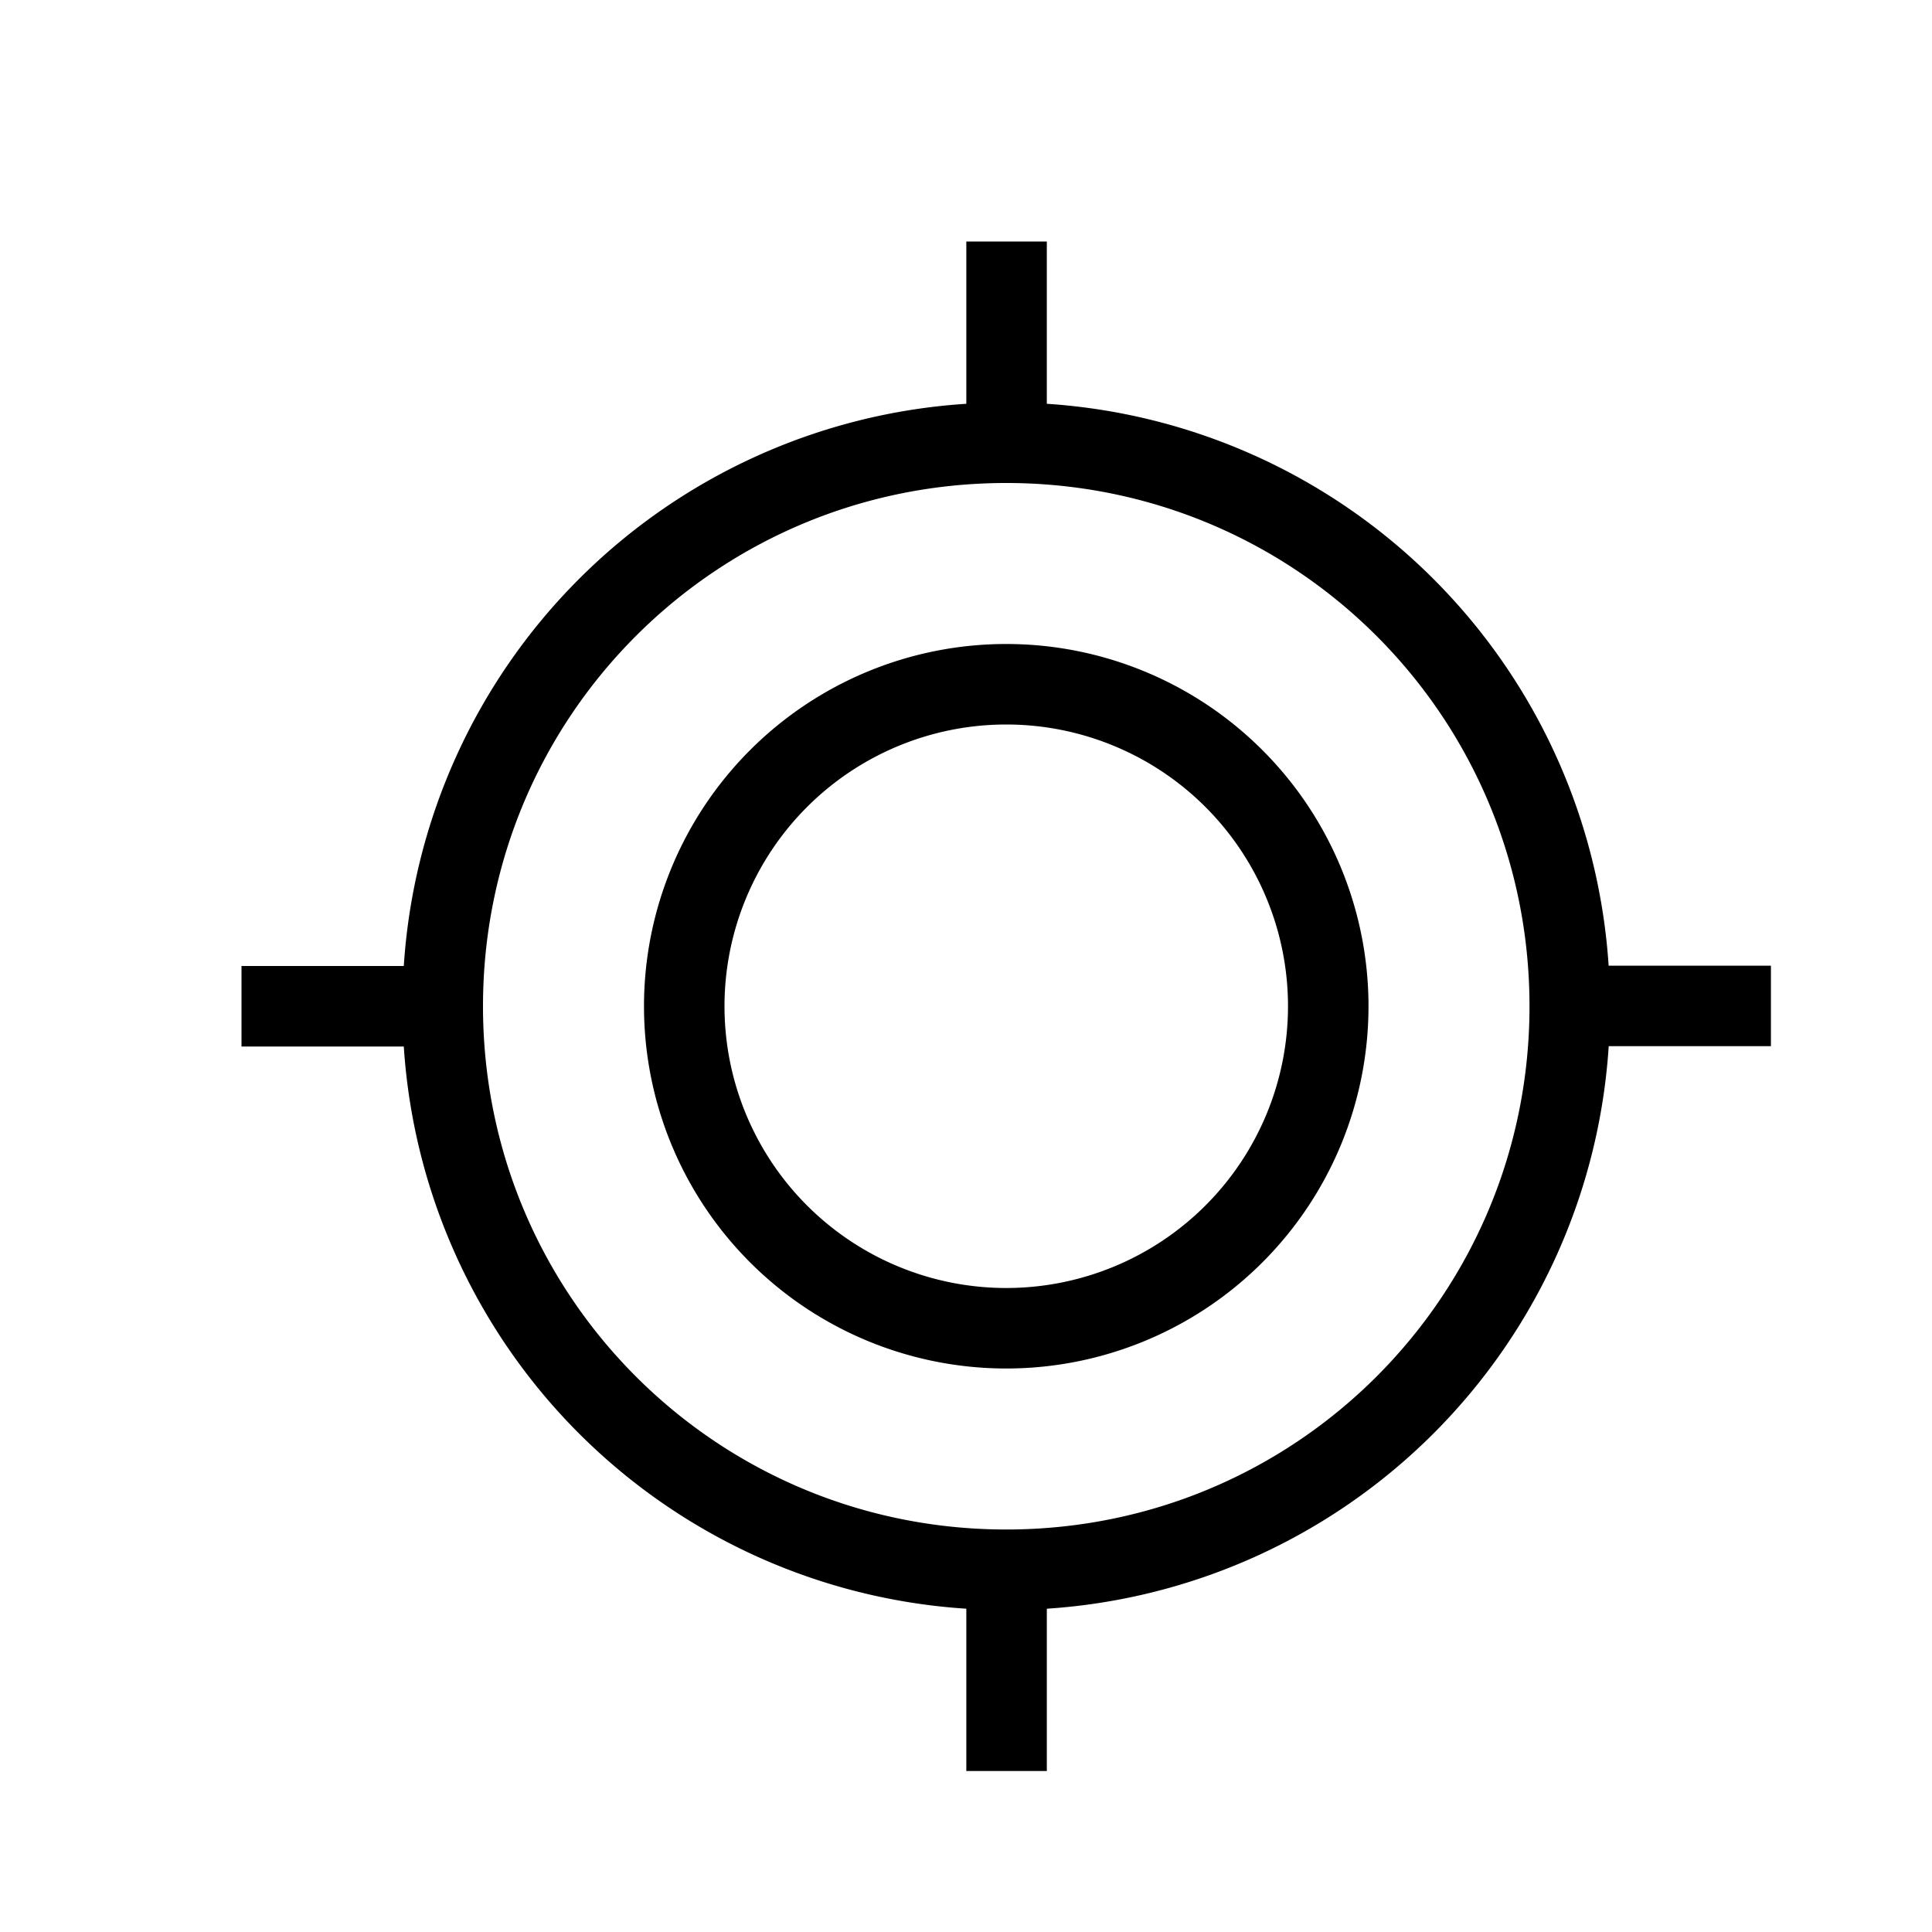<svg width="24" height="24" viewBox="0 0 24 24" fill="none" xmlns="http://www.w3.org/2000/svg"><path fill-rule="evenodd" clip-rule="evenodd" d="M13.004 5.017V3h-1v2.016A7.484 7.484 0 0 0 5.016 12H3v1h2.016a7.485 7.485 0 0 0 6.988 6.984V22h1v-2.016a7.485 7.485 0 0 0 6.98-6.988h2.015v-1h-2.016a7.484 7.484 0 0 0-6.98-6.98ZM6 12.5C6 8.9 8.9 6 12.5 6S19 8.9 19 12.5 16.1 19 12.5 19 6 16.1 6 12.5Zm3 0a3.5 3.5 0 1 1 7 0 3.5 3.5 0 0 1-7 0ZM12.5 8a4.5 4.5 0 1 0 0 9 4.5 4.5 0 0 0 0-9Z" fill="#000"/></svg>